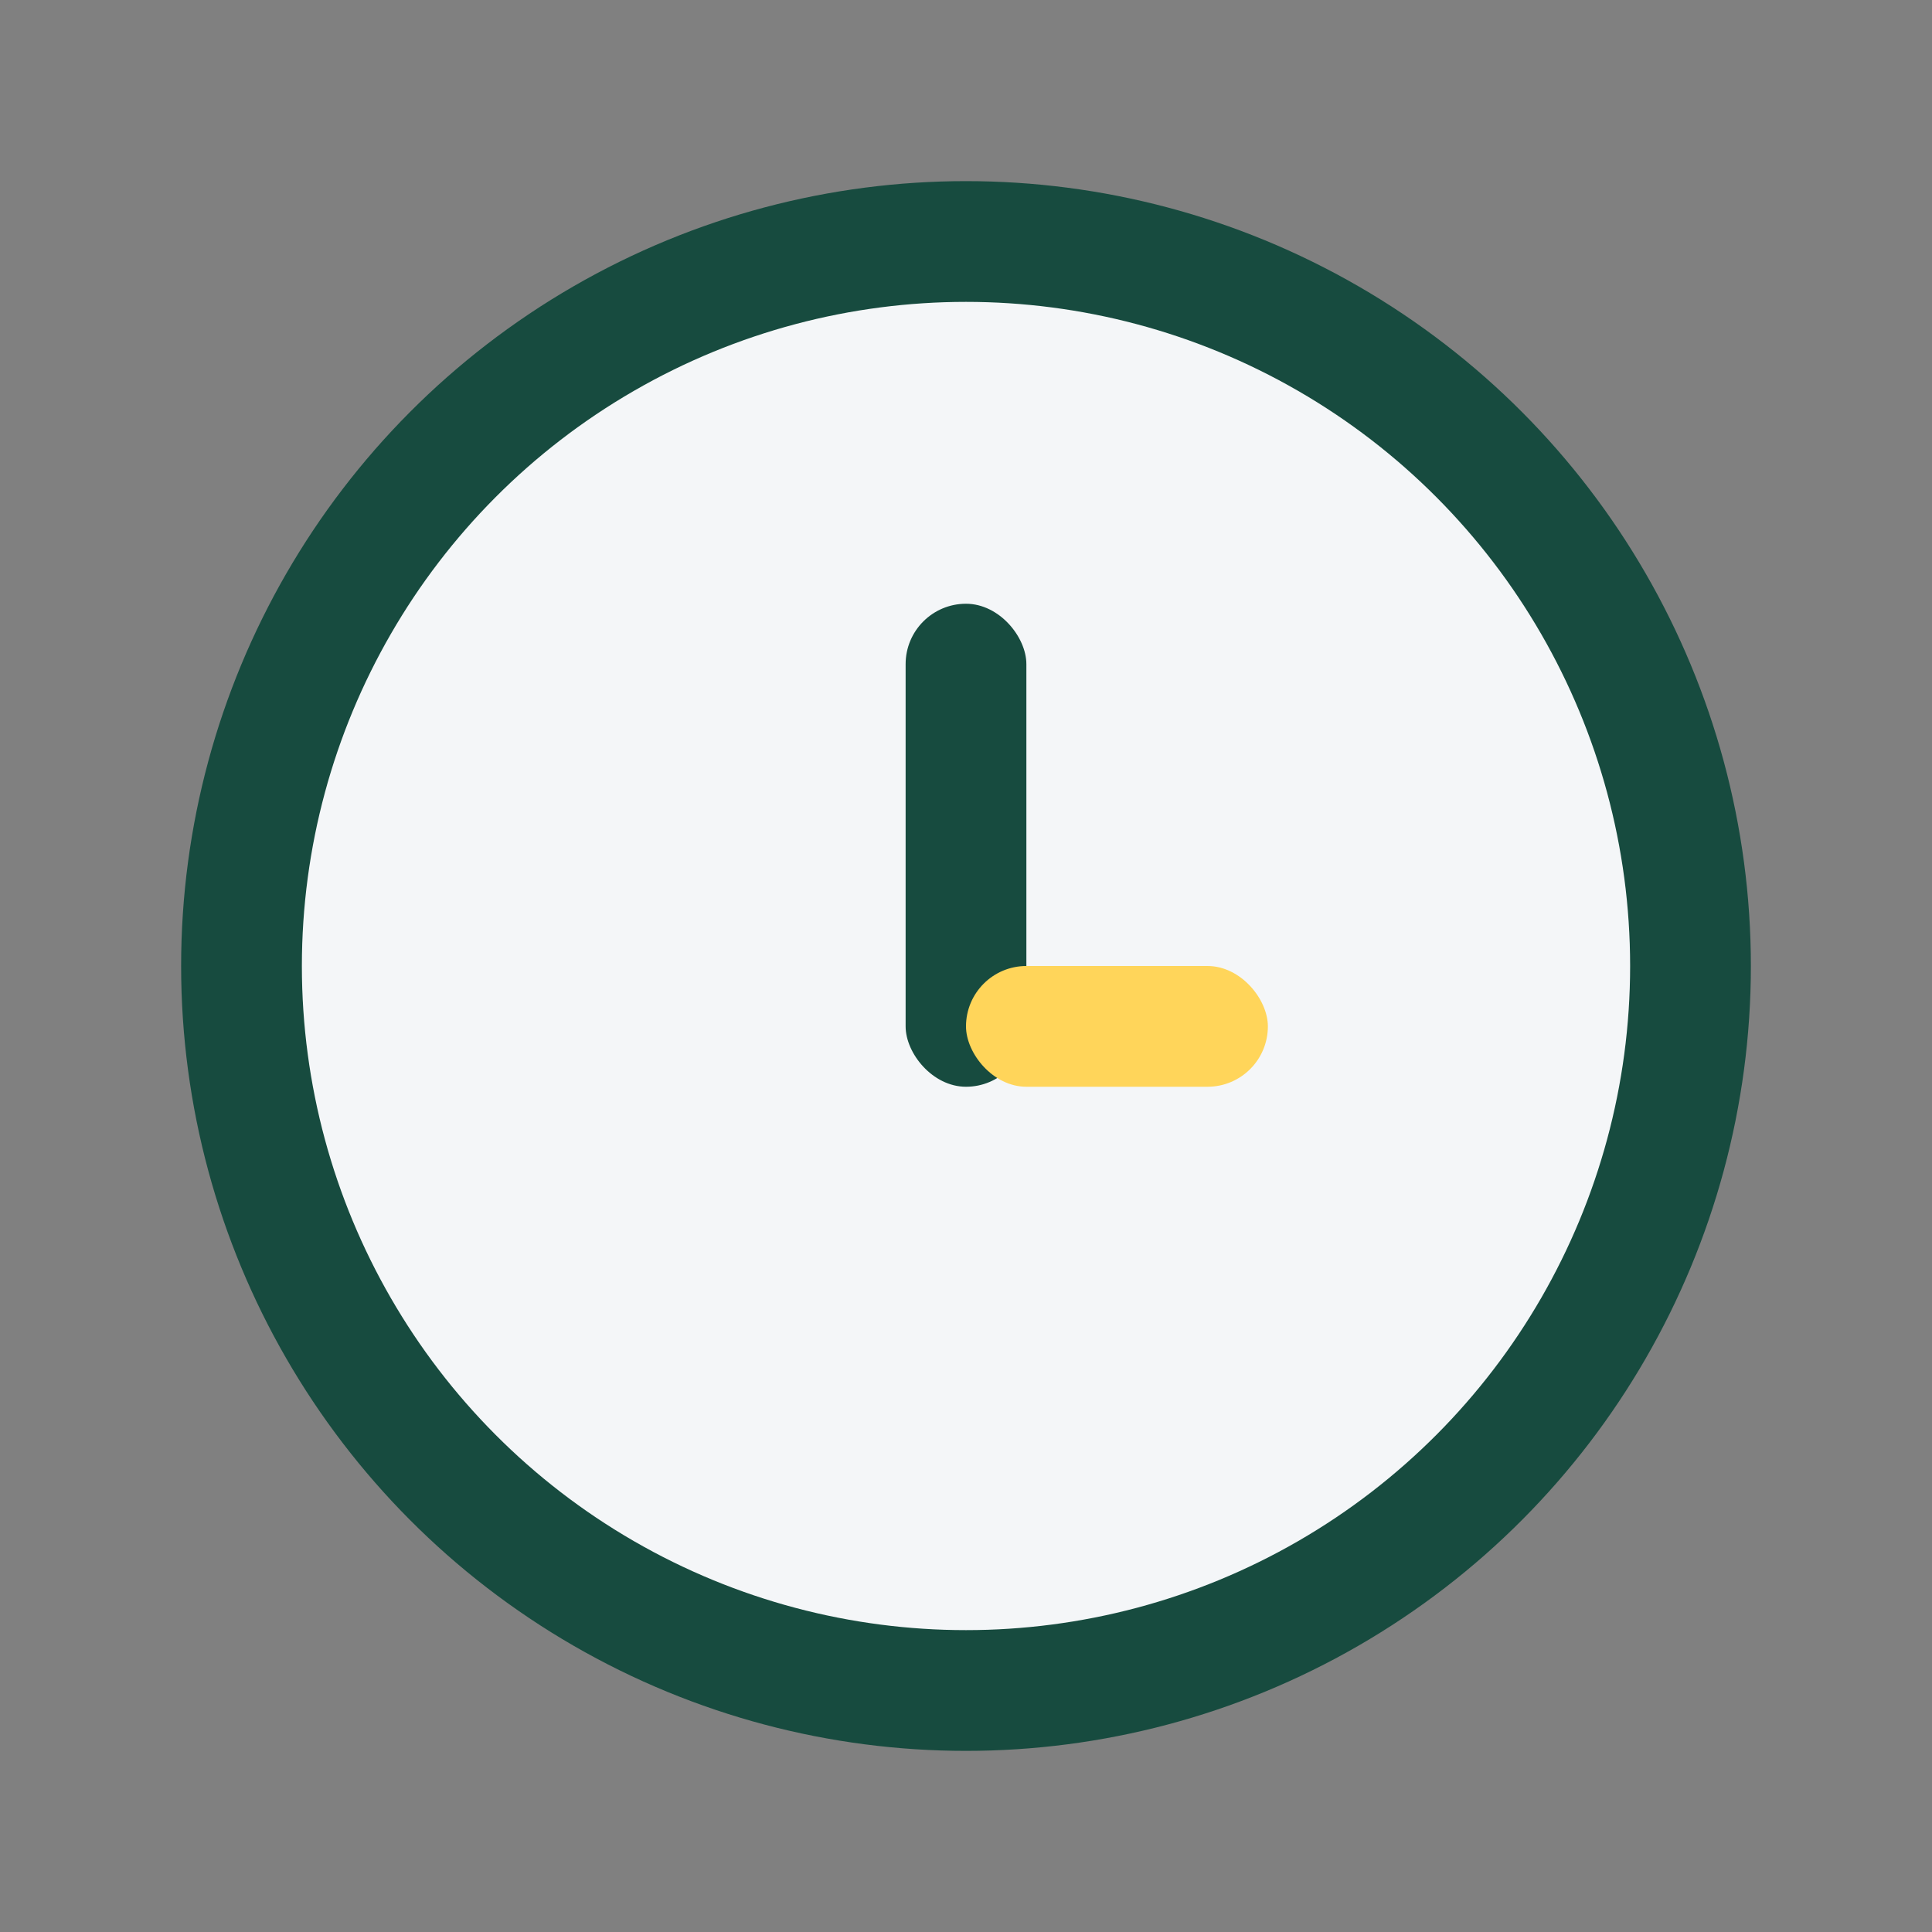 <?xml version="1.0" encoding="UTF-8"?>
<svg xmlns="http://www.w3.org/2000/svg" width="32" height="32" viewBox="0 0 32 32"><rect x="0" y="0" width="32" height="32" fill="#808080" stroke="none"/><circle cx="16" cy="16" r="12" fill="#F4F6F8" stroke="#174B3F" stroke-width="2"/><rect x="15" y="10" width="2" height="8" rx="1" fill="#174B3F"/><rect x="16" y="16" width="5" height="2" rx="1" fill="#FFD55A"/></svg>